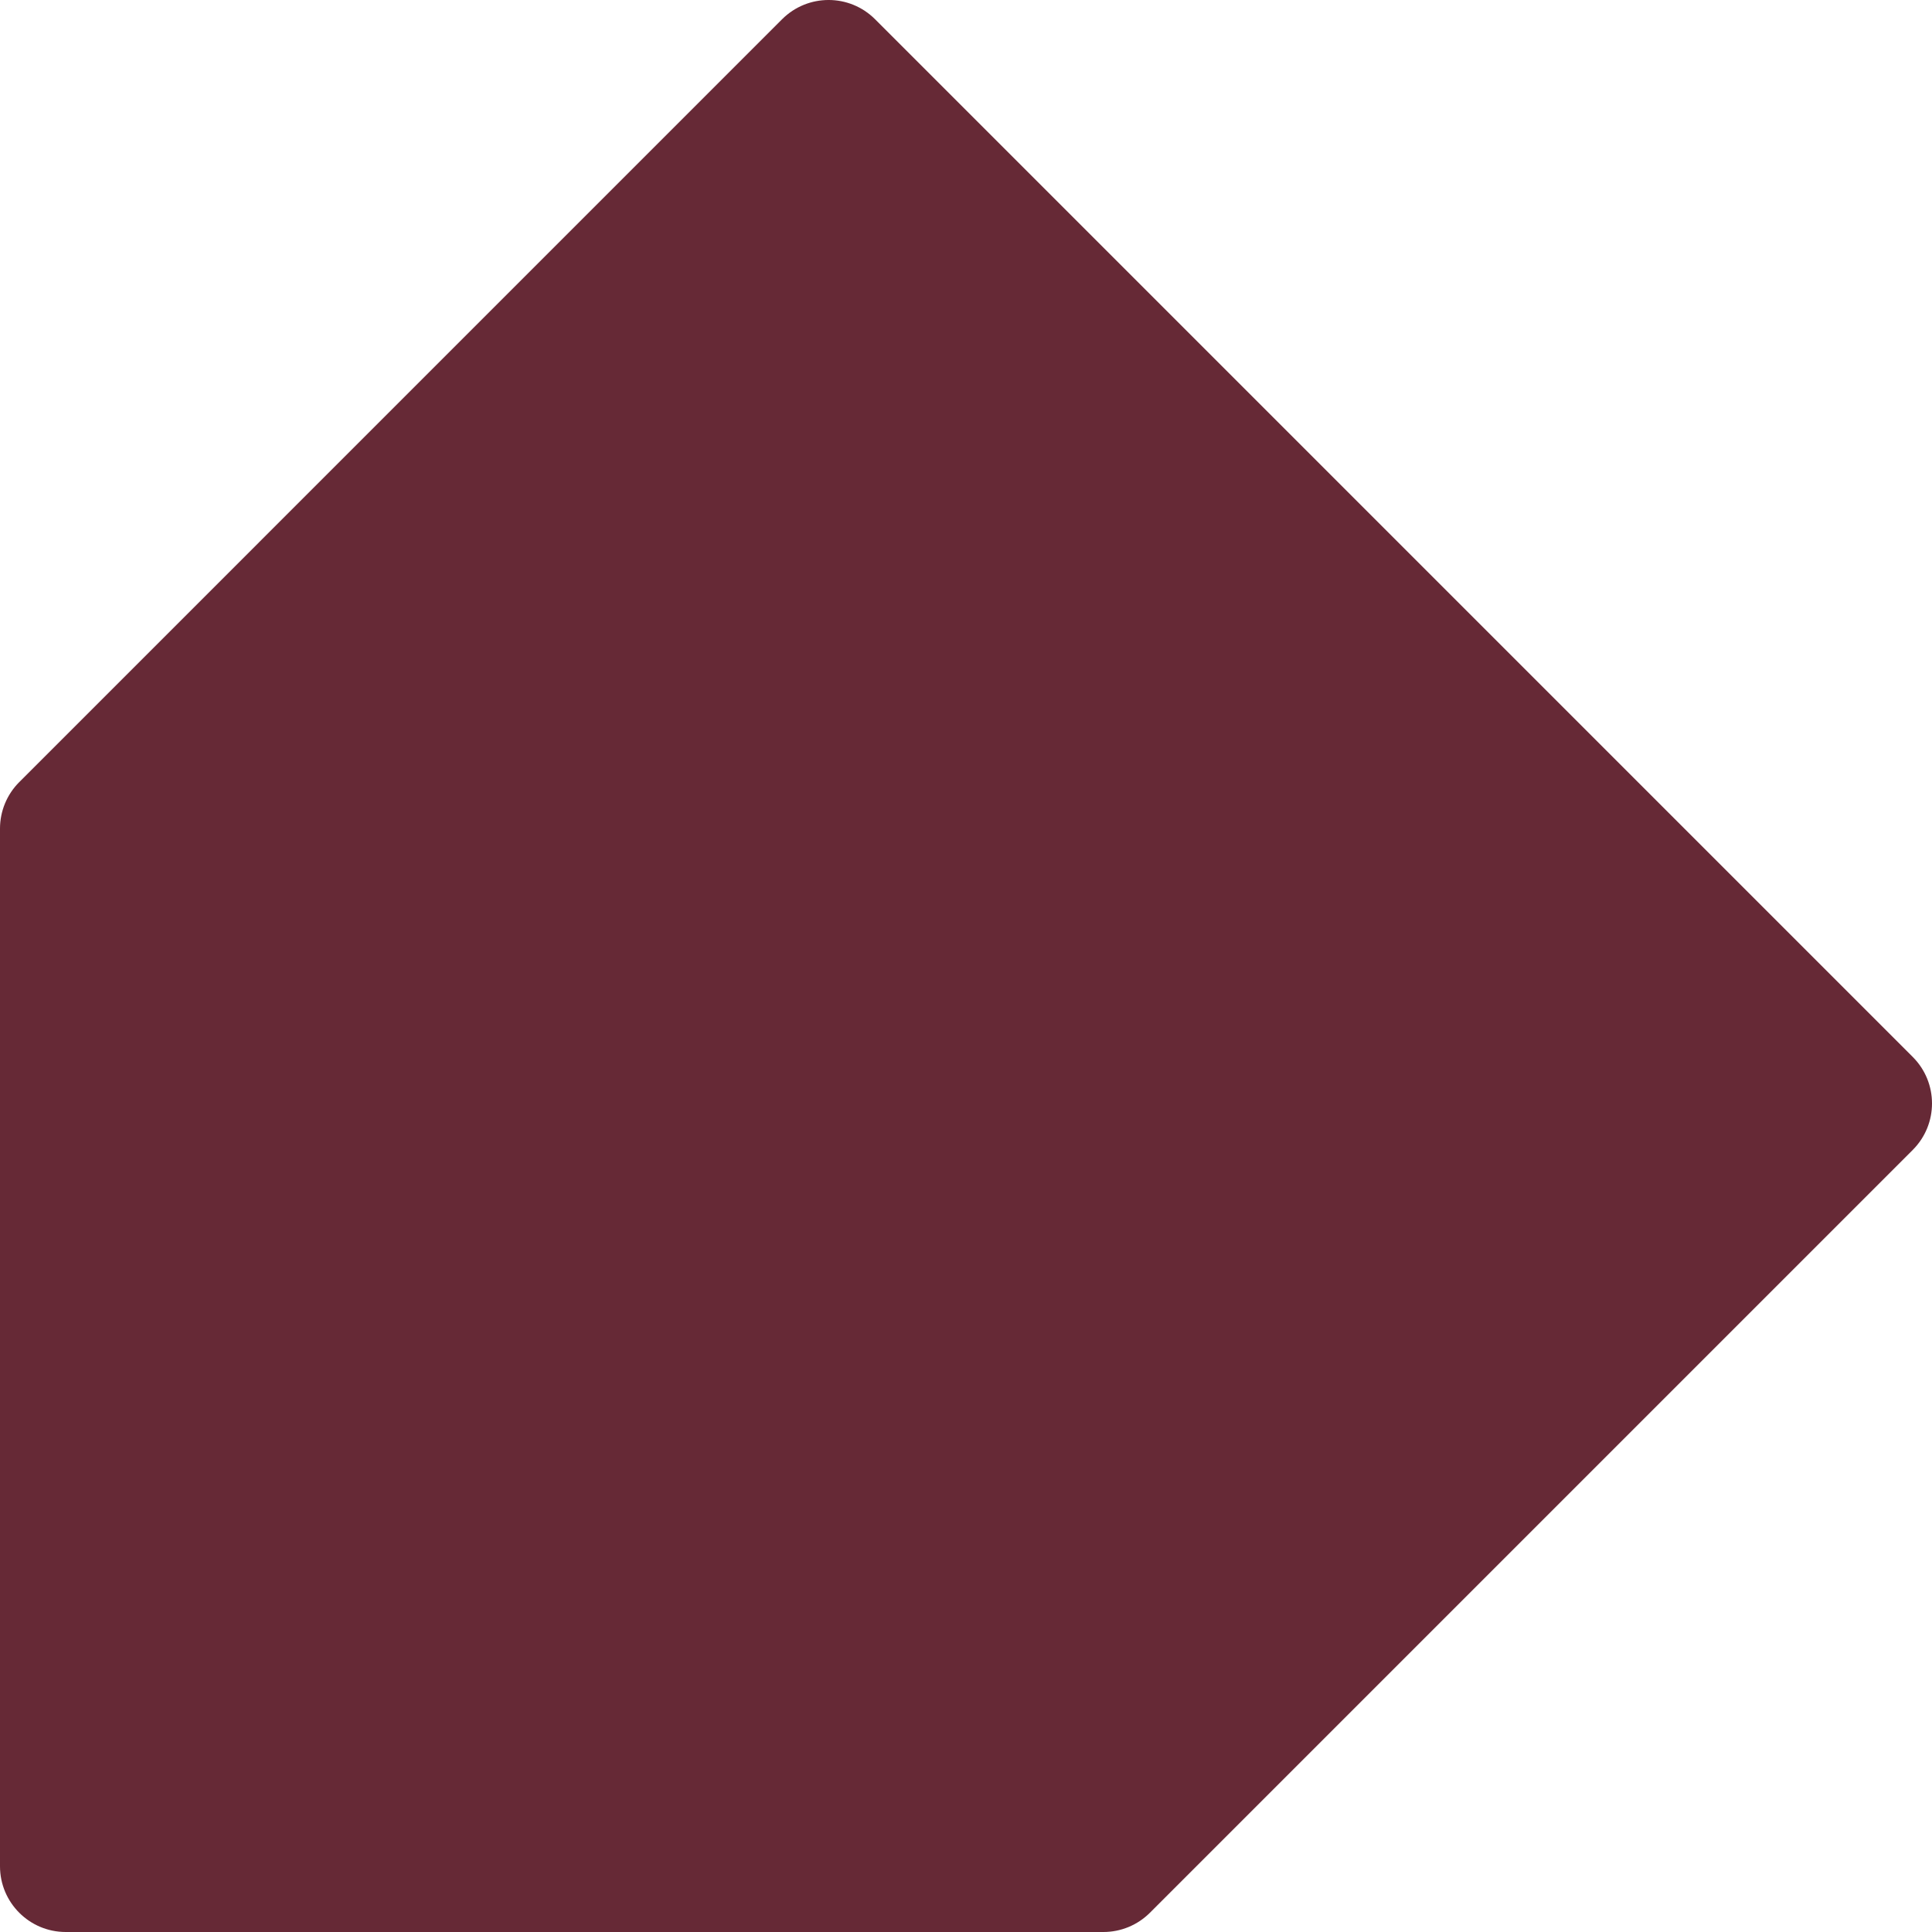 <?xml version="1.0" encoding="UTF-8"?>
<svg id="Laag_1" xmlns="http://www.w3.org/2000/svg" version="1.1" viewBox="0 0 1080 1080">
  <!-- Generator: Adobe Illustrator 29.4.0, SVG Export Plug-In . SVG Version: 2.1.0 Build 152)  -->
  <defs>
    <style>
      .st0 {
        fill: #662936;
      }
    </style>
  </defs>
  <path class="st0" d="M437.19,10.76L10.76,437.2c-6.89,6.89-10.76,16.24-10.76,25.98v580.07c0,20.3,16.45,36.75,36.75,36.75h580.07c9.75,0,19.09-3.87,25.99-10.76l426.43-426.43c14.35-14.35,14.35-37.62,0-51.97L489.17,10.76c-14.35-14.35-37.62-14.35-51.98,0"/>
</svg>